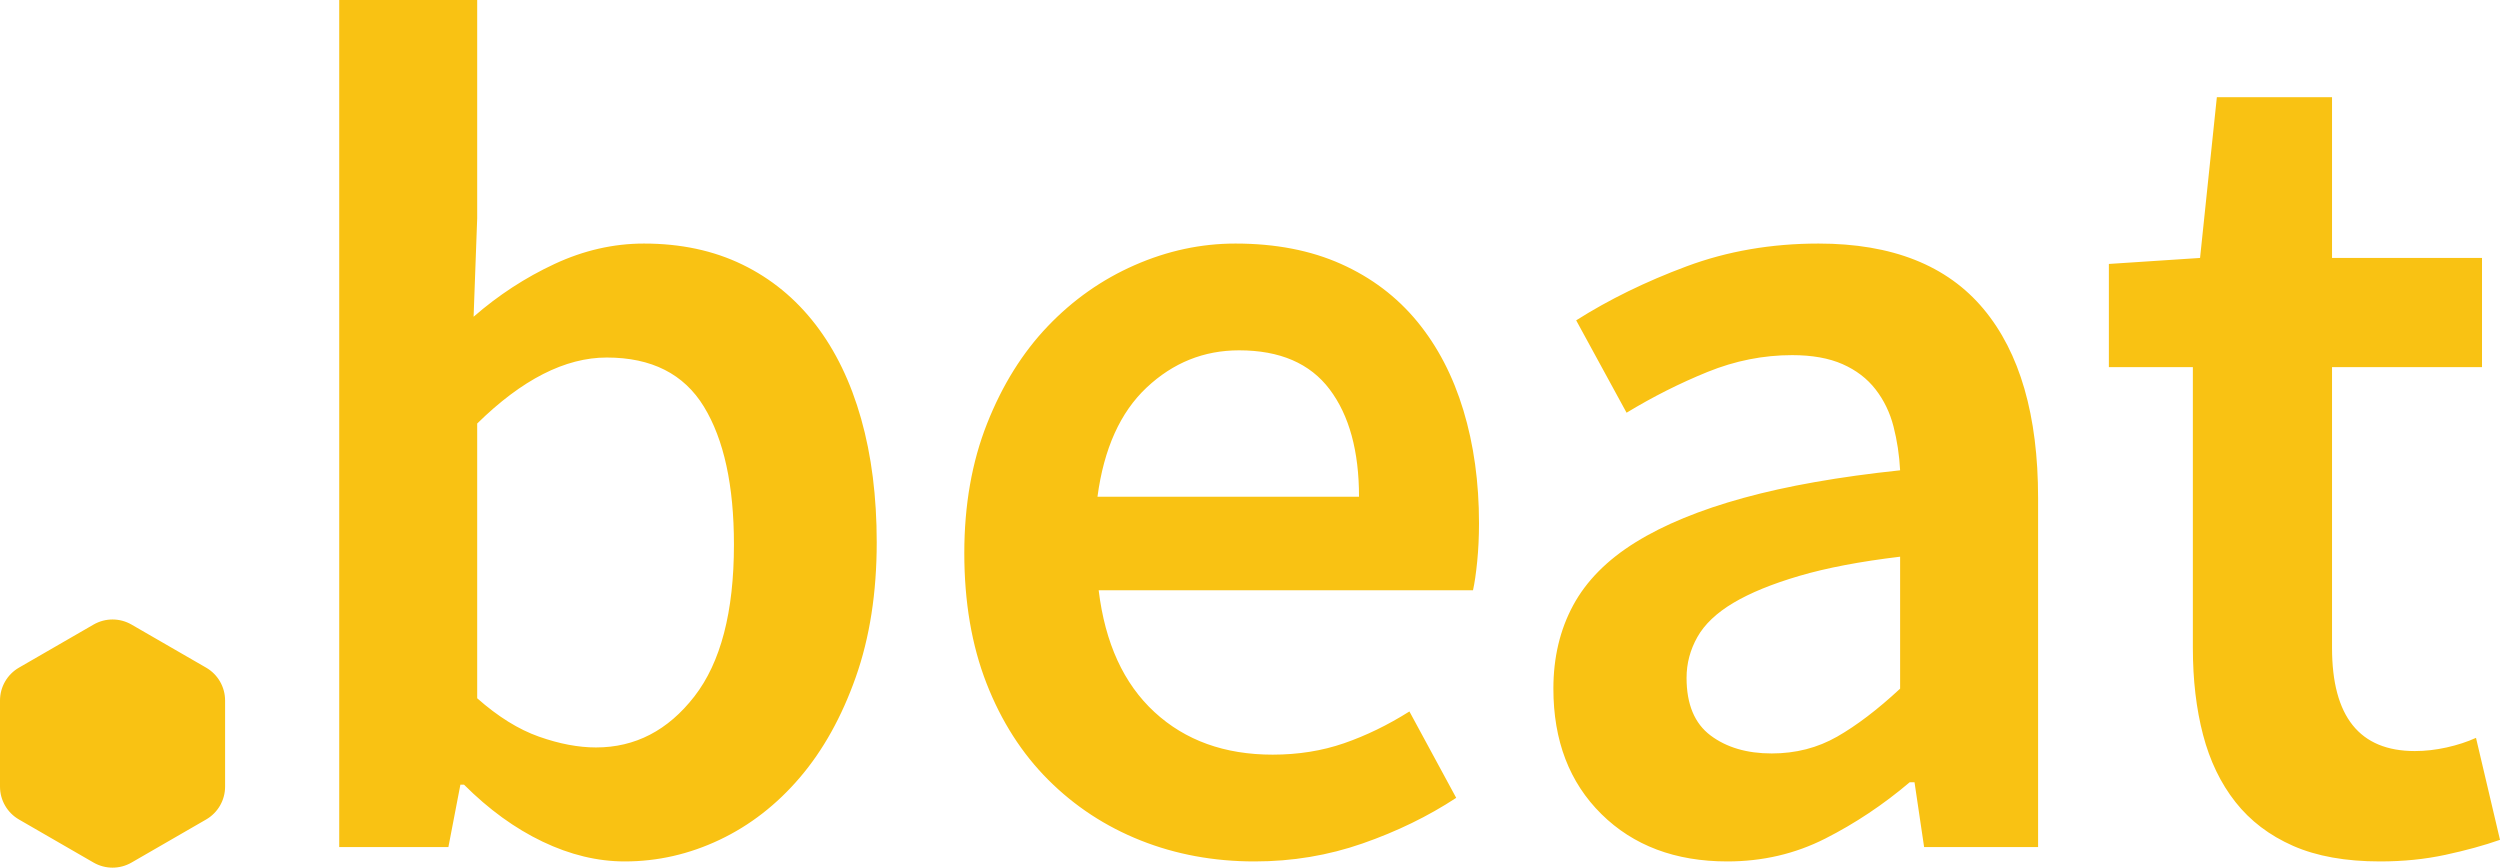 <?xml version="1.0" encoding="UTF-8" standalone="no"?>
<!DOCTYPE svg PUBLIC "-//W3C//DTD SVG 1.1//EN" "http://www.w3.org/Graphics/SVG/1.1/DTD/svg11.dtd">
<svg width="100%" height="100%" viewBox="0 0 700 243" version="1.1" xmlns="http://www.w3.org/2000/svg" xmlns:xlink="http://www.w3.org/1999/xlink" xml:space="preserve" xmlns:serif="http://www.serif.com/" style="fill-rule:evenodd;clip-rule:evenodd;stroke-linejoin:round;stroke-miterlimit:2;">
    <rect id="Beat-with-strapline" serif:id="Beat with strapline" x="-0" y="0" width="700" height="242.943" style="fill:none;"/>
    <clipPath id="_clip1">
        <rect x="-0" y="0" width="700" height="242.943"/>
    </clipPath>
    <g clip-path="url(#_clip1)">
        <g>
            <path d="M26.199,174.879C29.487,172.981 33.538,172.981 36.825,174.879C42.638,178.235 51.899,183.582 57.712,186.938C61,188.836 63.025,192.344 63.025,196.14C63.025,202.852 63.025,213.547 63.025,220.258C63.025,224.054 61,227.562 57.712,229.46C51.899,232.816 42.638,238.163 36.825,241.519C33.538,243.417 29.487,243.417 26.199,241.519C20.387,238.163 11.125,232.816 5.313,229.46C2.025,227.562 -0,224.054 0,220.258L0,196.14C-0,192.344 2.025,188.836 5.313,186.938C11.125,183.582 20.387,178.235 26.199,174.879ZM174.934,241.201C167.32,241.201 159.649,239.353 151.923,235.658C144.196,231.963 136.862,226.644 129.919,219.701L128.911,219.701L125.552,237.17L94.982,237.17L94.982,0L133.614,0L133.614,61.14L132.607,88.687C139.549,82.64 147.108,77.713 155.282,73.906C163.457,70.098 171.799,68.195 180.309,68.195C190.611,68.195 199.794,70.154 207.856,74.074C215.918,77.993 222.749,83.592 228.348,90.87C233.947,98.149 238.202,106.939 241.113,117.241C244.025,127.543 245.481,139.077 245.481,151.842C245.481,165.952 243.521,178.549 239.602,189.635C235.683,200.721 230.476,210.071 223.981,217.686C217.486,225.3 209.984,231.123 201.473,235.154C192.963,239.185 184.117,241.201 174.934,241.201ZM666.407,241.201C656.776,241.201 648.658,239.745 642.051,236.834C635.445,233.922 630.07,229.835 625.926,224.572C621.783,219.309 618.76,213.038 616.856,205.76C614.953,198.481 614.001,190.363 614.001,181.405L614.001,102.796L590.485,102.796L590.485,73.906L616.016,72.226L620.719,27.211L652.969,27.211L652.969,72.226L694.961,72.226L694.961,102.796L652.969,102.796L652.969,181.405C652.969,200.665 660.696,210.295 676.149,210.295C679.06,210.295 682.028,209.959 685.051,209.287C688.074,208.615 690.818,207.72 693.281,206.6L700,235.154C695.521,236.722 690.426,238.122 684.715,239.353C679.004,240.585 672.901,241.201 666.407,241.201ZM483.658,241.201C469.101,241.201 457.343,236.778 448.385,227.932C439.427,219.085 434.948,207.384 434.948,192.826C434.948,184.092 436.795,176.31 440.491,169.479C444.186,162.648 450.009,156.769 457.959,151.842C465.91,146.915 475.988,142.772 488.193,139.413C500.399,136.053 515.012,133.478 532.033,131.686C531.809,127.431 531.193,123.344 530.185,119.425C529.177,115.505 527.498,112.034 525.146,109.011C522.795,105.987 519.715,103.636 515.908,101.956C512.101,100.276 507.398,99.437 501.799,99.437C493.736,99.437 485.842,101.004 478.115,104.14C470.389,107.275 462.83,111.082 455.44,115.561L441.33,89.695C450.513,83.872 460.815,78.833 472.236,74.577C483.658,70.322 495.976,68.195 509.189,68.195C529.793,68.195 545.19,74.298 555.38,86.503C565.57,98.709 570.665,116.345 570.665,139.413L570.665,237.17L538.751,237.17L536.064,219.029L534.72,219.029C527.33,225.3 519.435,230.563 511.037,234.818C502.638,239.073 493.512,241.201 483.658,241.201ZM351.3,241.201C339.878,241.201 329.24,239.241 319.386,235.322C309.532,231.403 300.91,225.748 293.519,218.357C286.129,210.967 280.362,201.953 276.219,191.315C272.075,180.677 270.004,168.527 270.004,154.866C270.004,141.428 272.131,129.335 276.387,118.585C280.642,107.835 286.297,98.765 293.351,91.374C300.406,83.984 308.524,78.273 317.707,74.242C326.889,70.21 336.295,68.195 345.925,68.195C357.123,68.195 366.977,70.098 375.487,73.906C383.998,77.713 391.108,83.088 396.819,90.03C402.53,96.973 406.841,105.259 409.753,114.89C412.664,124.52 414.12,135.046 414.12,146.467C414.12,150.275 413.952,153.858 413.616,157.217C413.28,160.577 412.888,163.264 412.44,165.28L307.628,165.28C309.42,180.061 314.627,191.427 323.249,199.377C331.872,207.328 342.902,211.303 356.339,211.303C363.506,211.303 370.168,210.239 376.327,208.111C382.486,205.984 388.589,203.016 394.636,199.209L407.737,223.396C399.899,228.547 391.164,232.803 381.534,236.162C371.904,239.521 361.826,241.201 351.3,241.201ZM496.088,210.967C502.806,210.967 508.909,209.399 514.396,206.264C519.883,203.128 525.762,198.649 532.033,192.826L532.033,155.874C520.835,157.217 511.429,159.009 503.814,161.249C496.2,163.488 490.041,166.008 485.338,168.807C480.635,171.607 477.275,174.798 475.26,178.381C473.244,181.965 472.236,185.772 472.236,189.803C472.236,197.194 474.476,202.569 478.955,205.928C483.434,209.287 489.145,210.967 496.088,210.967ZM166.872,209.287C177.846,209.287 187.028,204.528 194.419,195.01C201.809,185.492 205.504,171.327 205.504,152.514C205.504,135.941 202.705,123.064 197.106,113.882C191.507,104.7 182.437,100.108 169.895,100.108C158.25,100.108 146.156,106.267 133.614,118.585L133.614,195.514C139.437,200.665 145.204,204.248 150.915,206.264C156.626,208.279 161.945,209.287 166.872,209.287ZM307.293,139.077L380.526,139.077C380.526,126.311 377.783,116.289 372.296,109.011C366.809,101.732 358.355,98.093 346.933,98.093C337.079,98.093 328.456,101.564 321.066,108.507C313.675,115.449 309.084,125.64 307.293,139.077Z" style="fill:rgb(249,194,19);fill-rule:nonzero;"/>
        </g>
    </g>
</svg>
